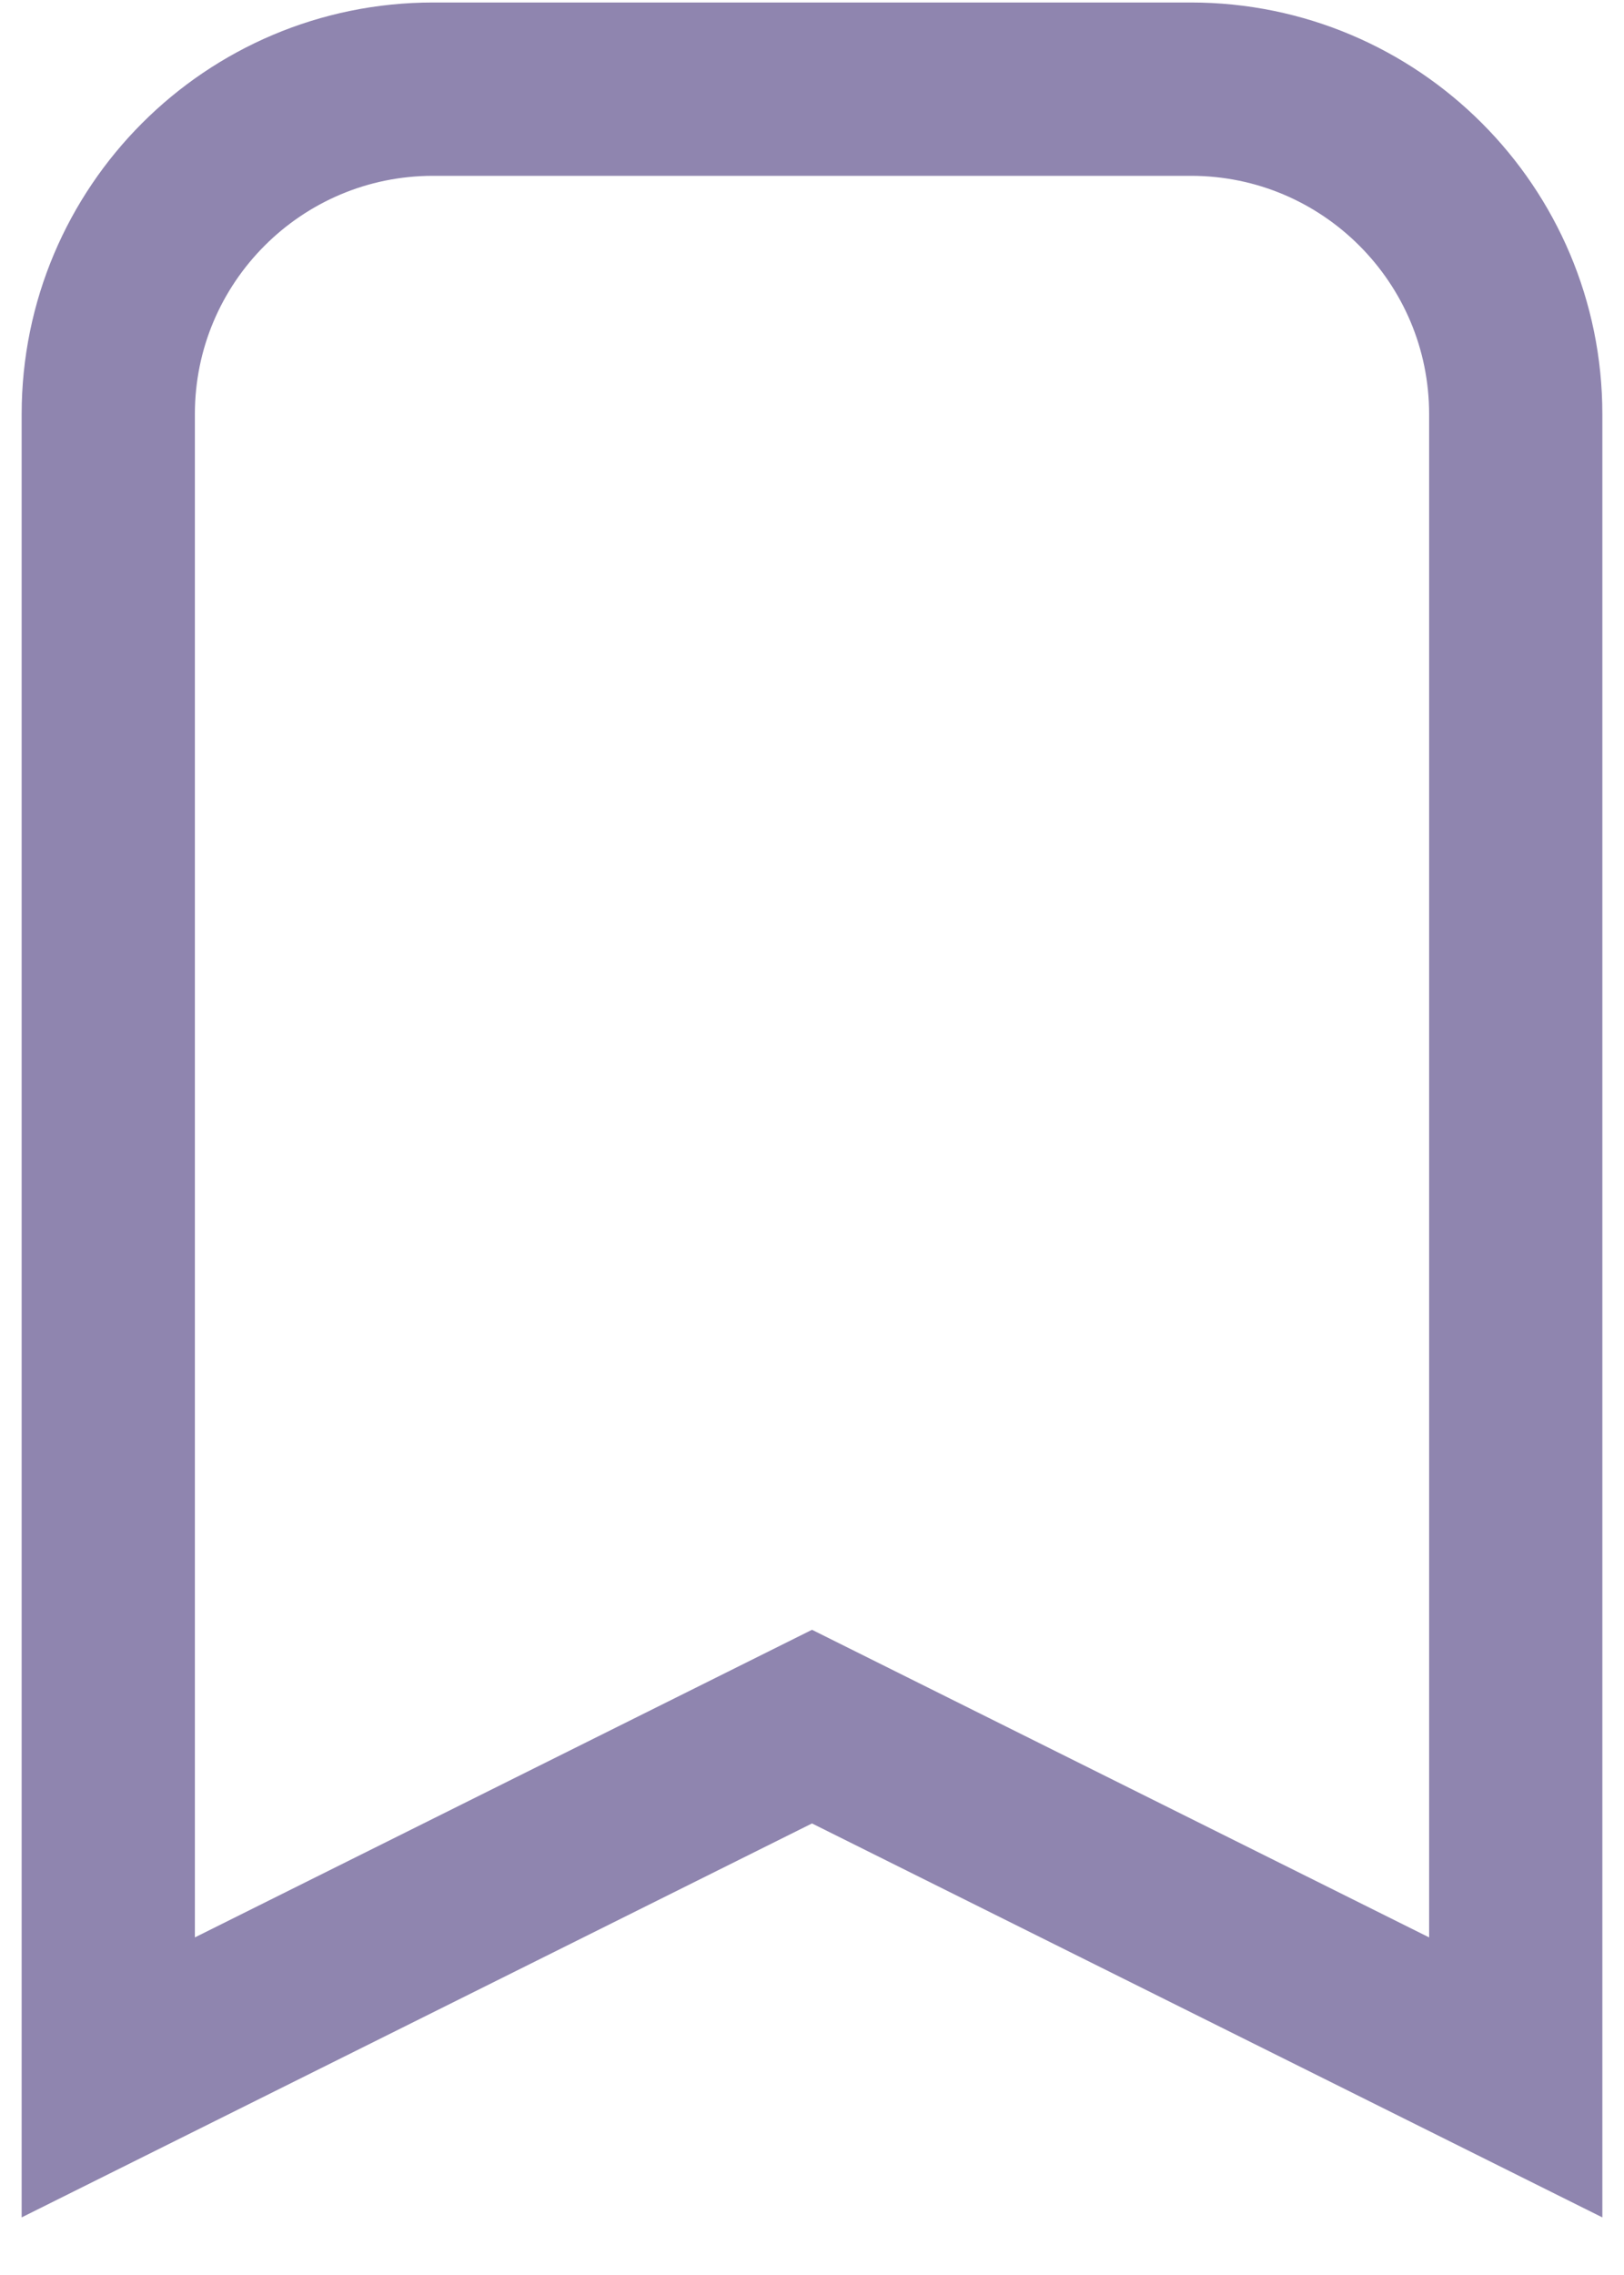 <svg width="15" height="21" viewBox="0 0 15 21" fill="none" xmlns="http://www.w3.org/2000/svg">
<path d="M1 3.823C1 2.167 2.343 0.823 4 0.823H11C12.657 0.823 14 2.167 14 3.823V19.176L7.5 15.938L1 19.176V3.823Z" stroke="#8F85AF" stroke-width="1.6"/>
</svg>
